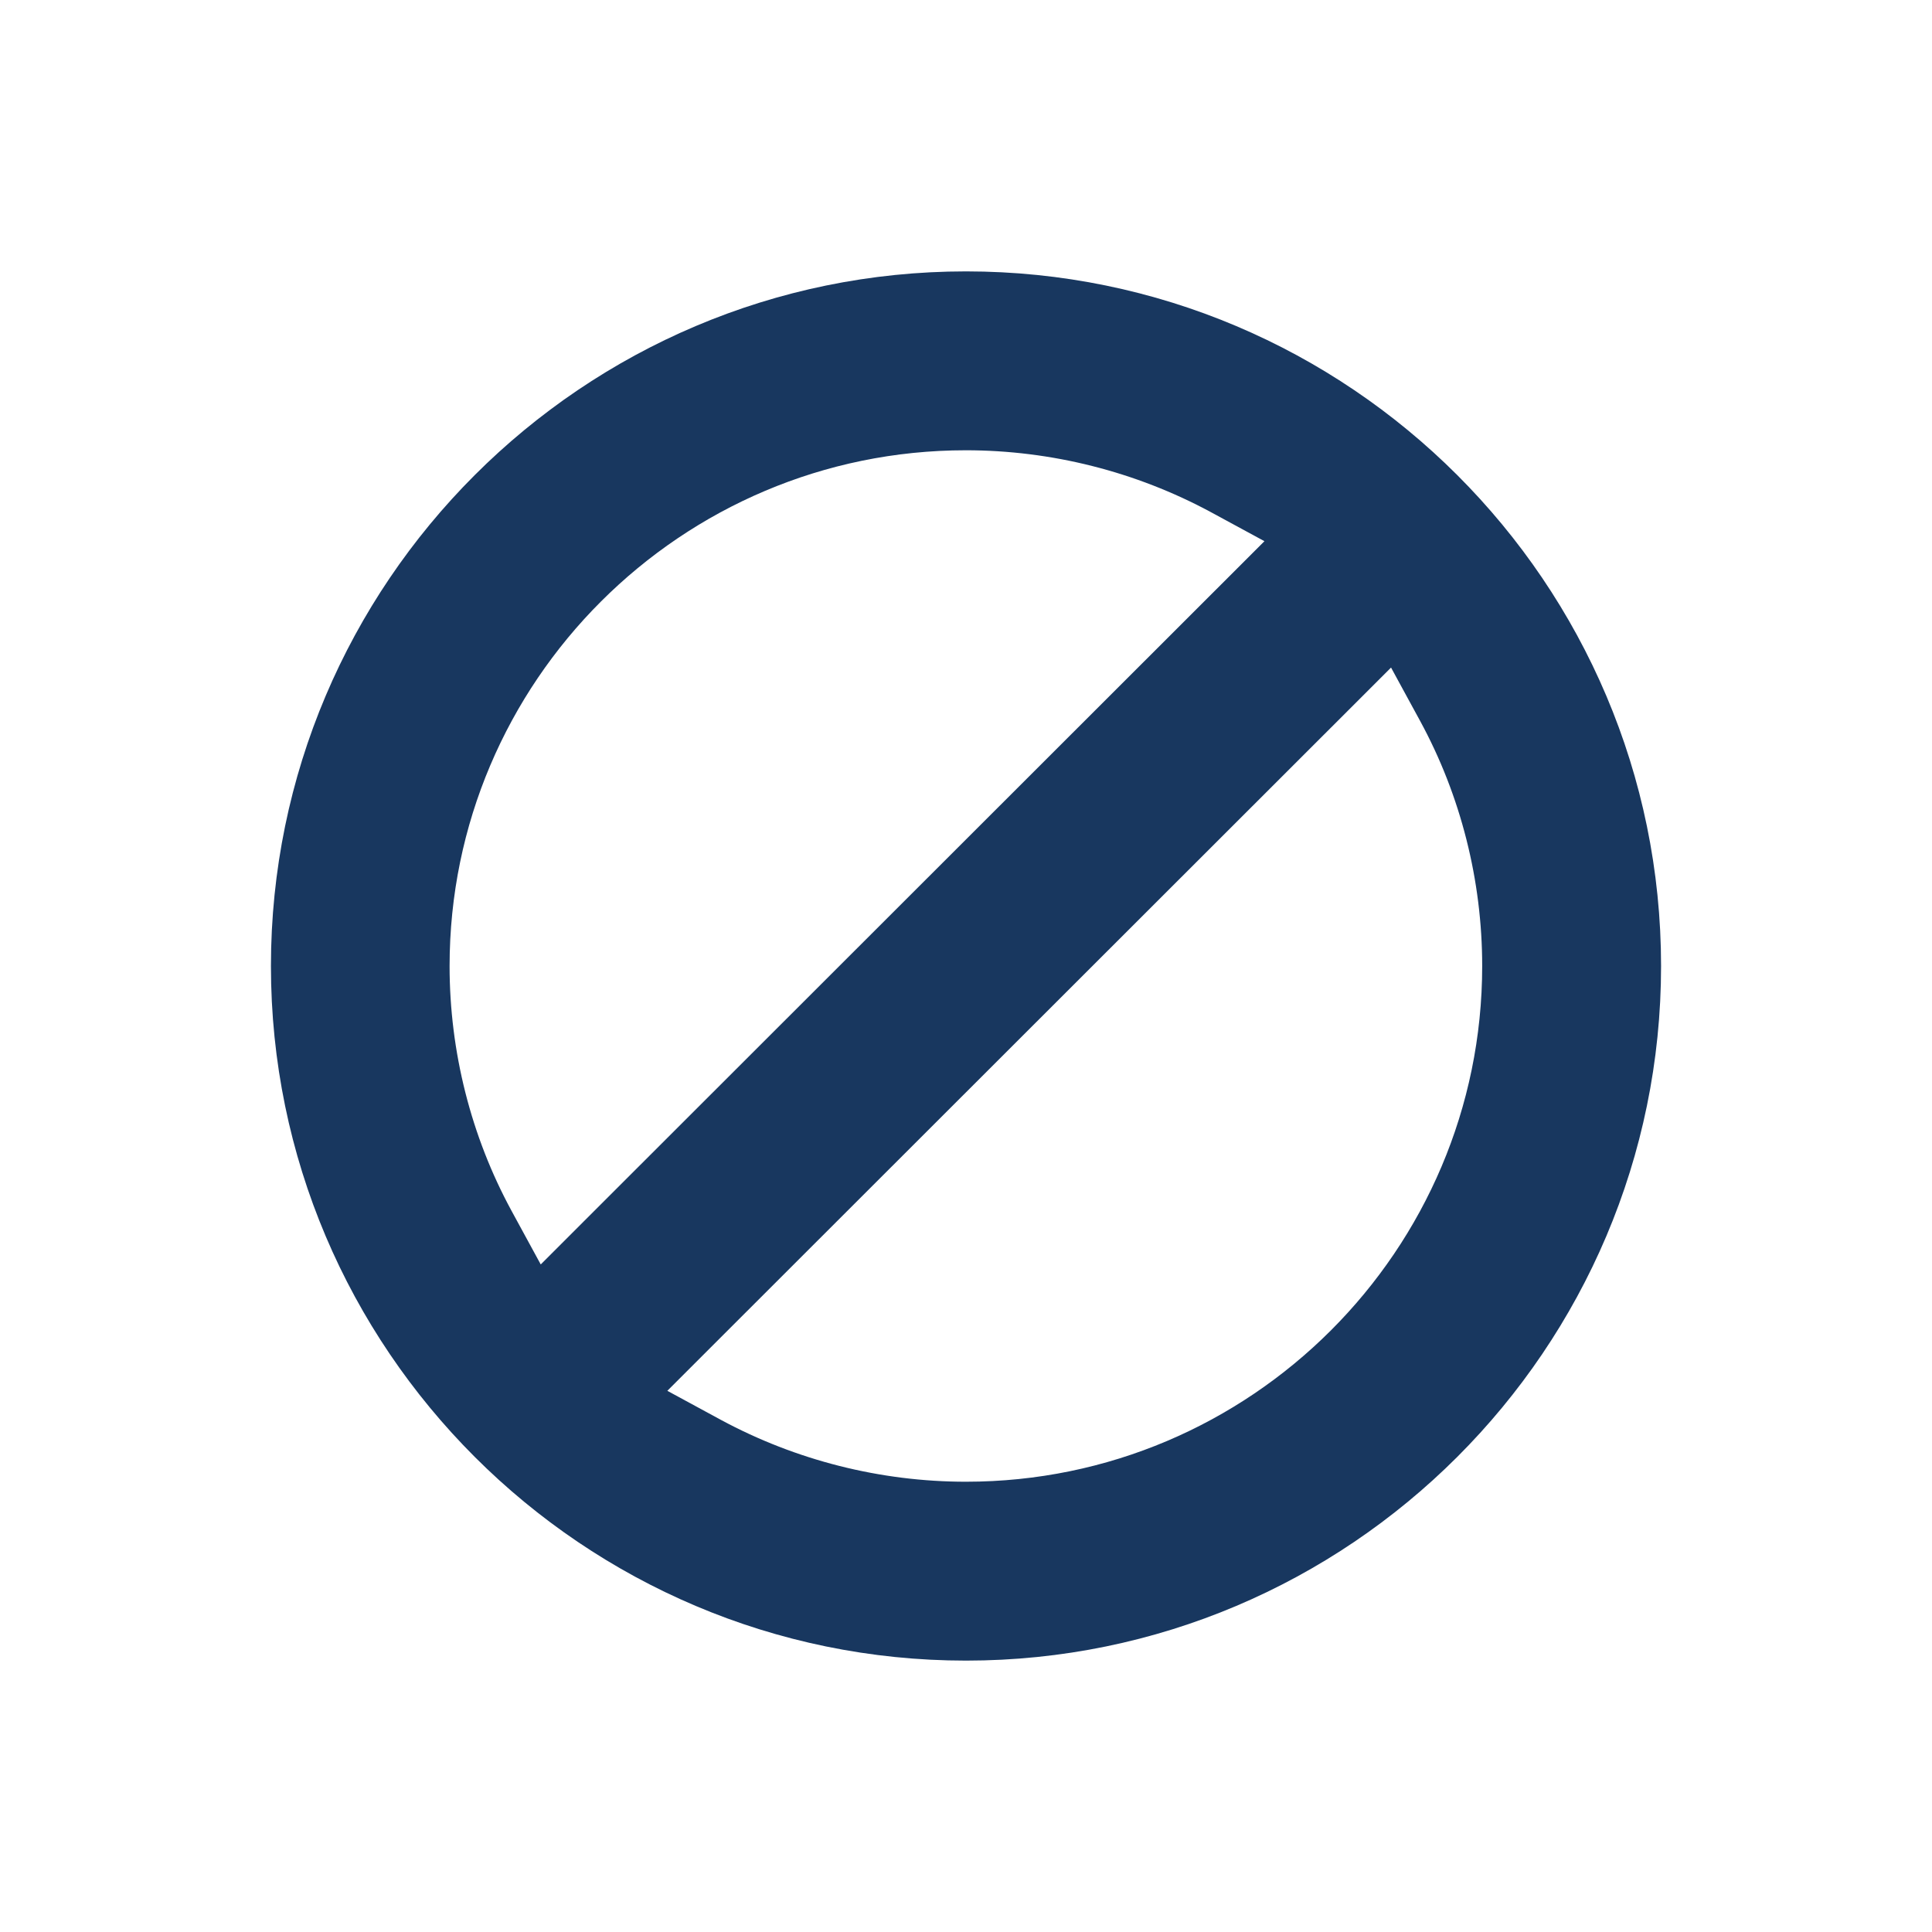 <svg id="ICON" xmlns="http://www.w3.org/2000/svg" viewBox="0 0 85 85" height="100px" width="100px" transform="rotate(0) scale(1, 1)">
  <defs>
    <style>.cls-1 { fill: #18375f; }</style>
  </defs>
  <path class="cls-1" d="M42.5,11.94c-16.86,0-30.58,13.71-30.58,30.56s13.72,30.56,30.58,30.56,30.58-13.71,30.58-30.56-13.72-30.56-30.58-30.56ZM23.79,55.63l-1.28-2.35c-1.79-3.29-2.73-7.02-2.73-10.78,0-12.51,10.19-22.69,22.71-22.69,3.76,0,7.48.94,10.78,2.72l2.36,1.28-1.9,1.9-28.05,28.03-1.89,1.89ZM42.5,65.19c-3.76,0-7.48-.94-10.78-2.72l-2.36-1.28,1.9-1.9,28.05-28.03,1.89-1.89,1.28,2.35c1.79,3.29,2.73,7.02,2.73,10.78,0,12.51-10.19,22.69-22.71,22.69Z"/>
</svg>